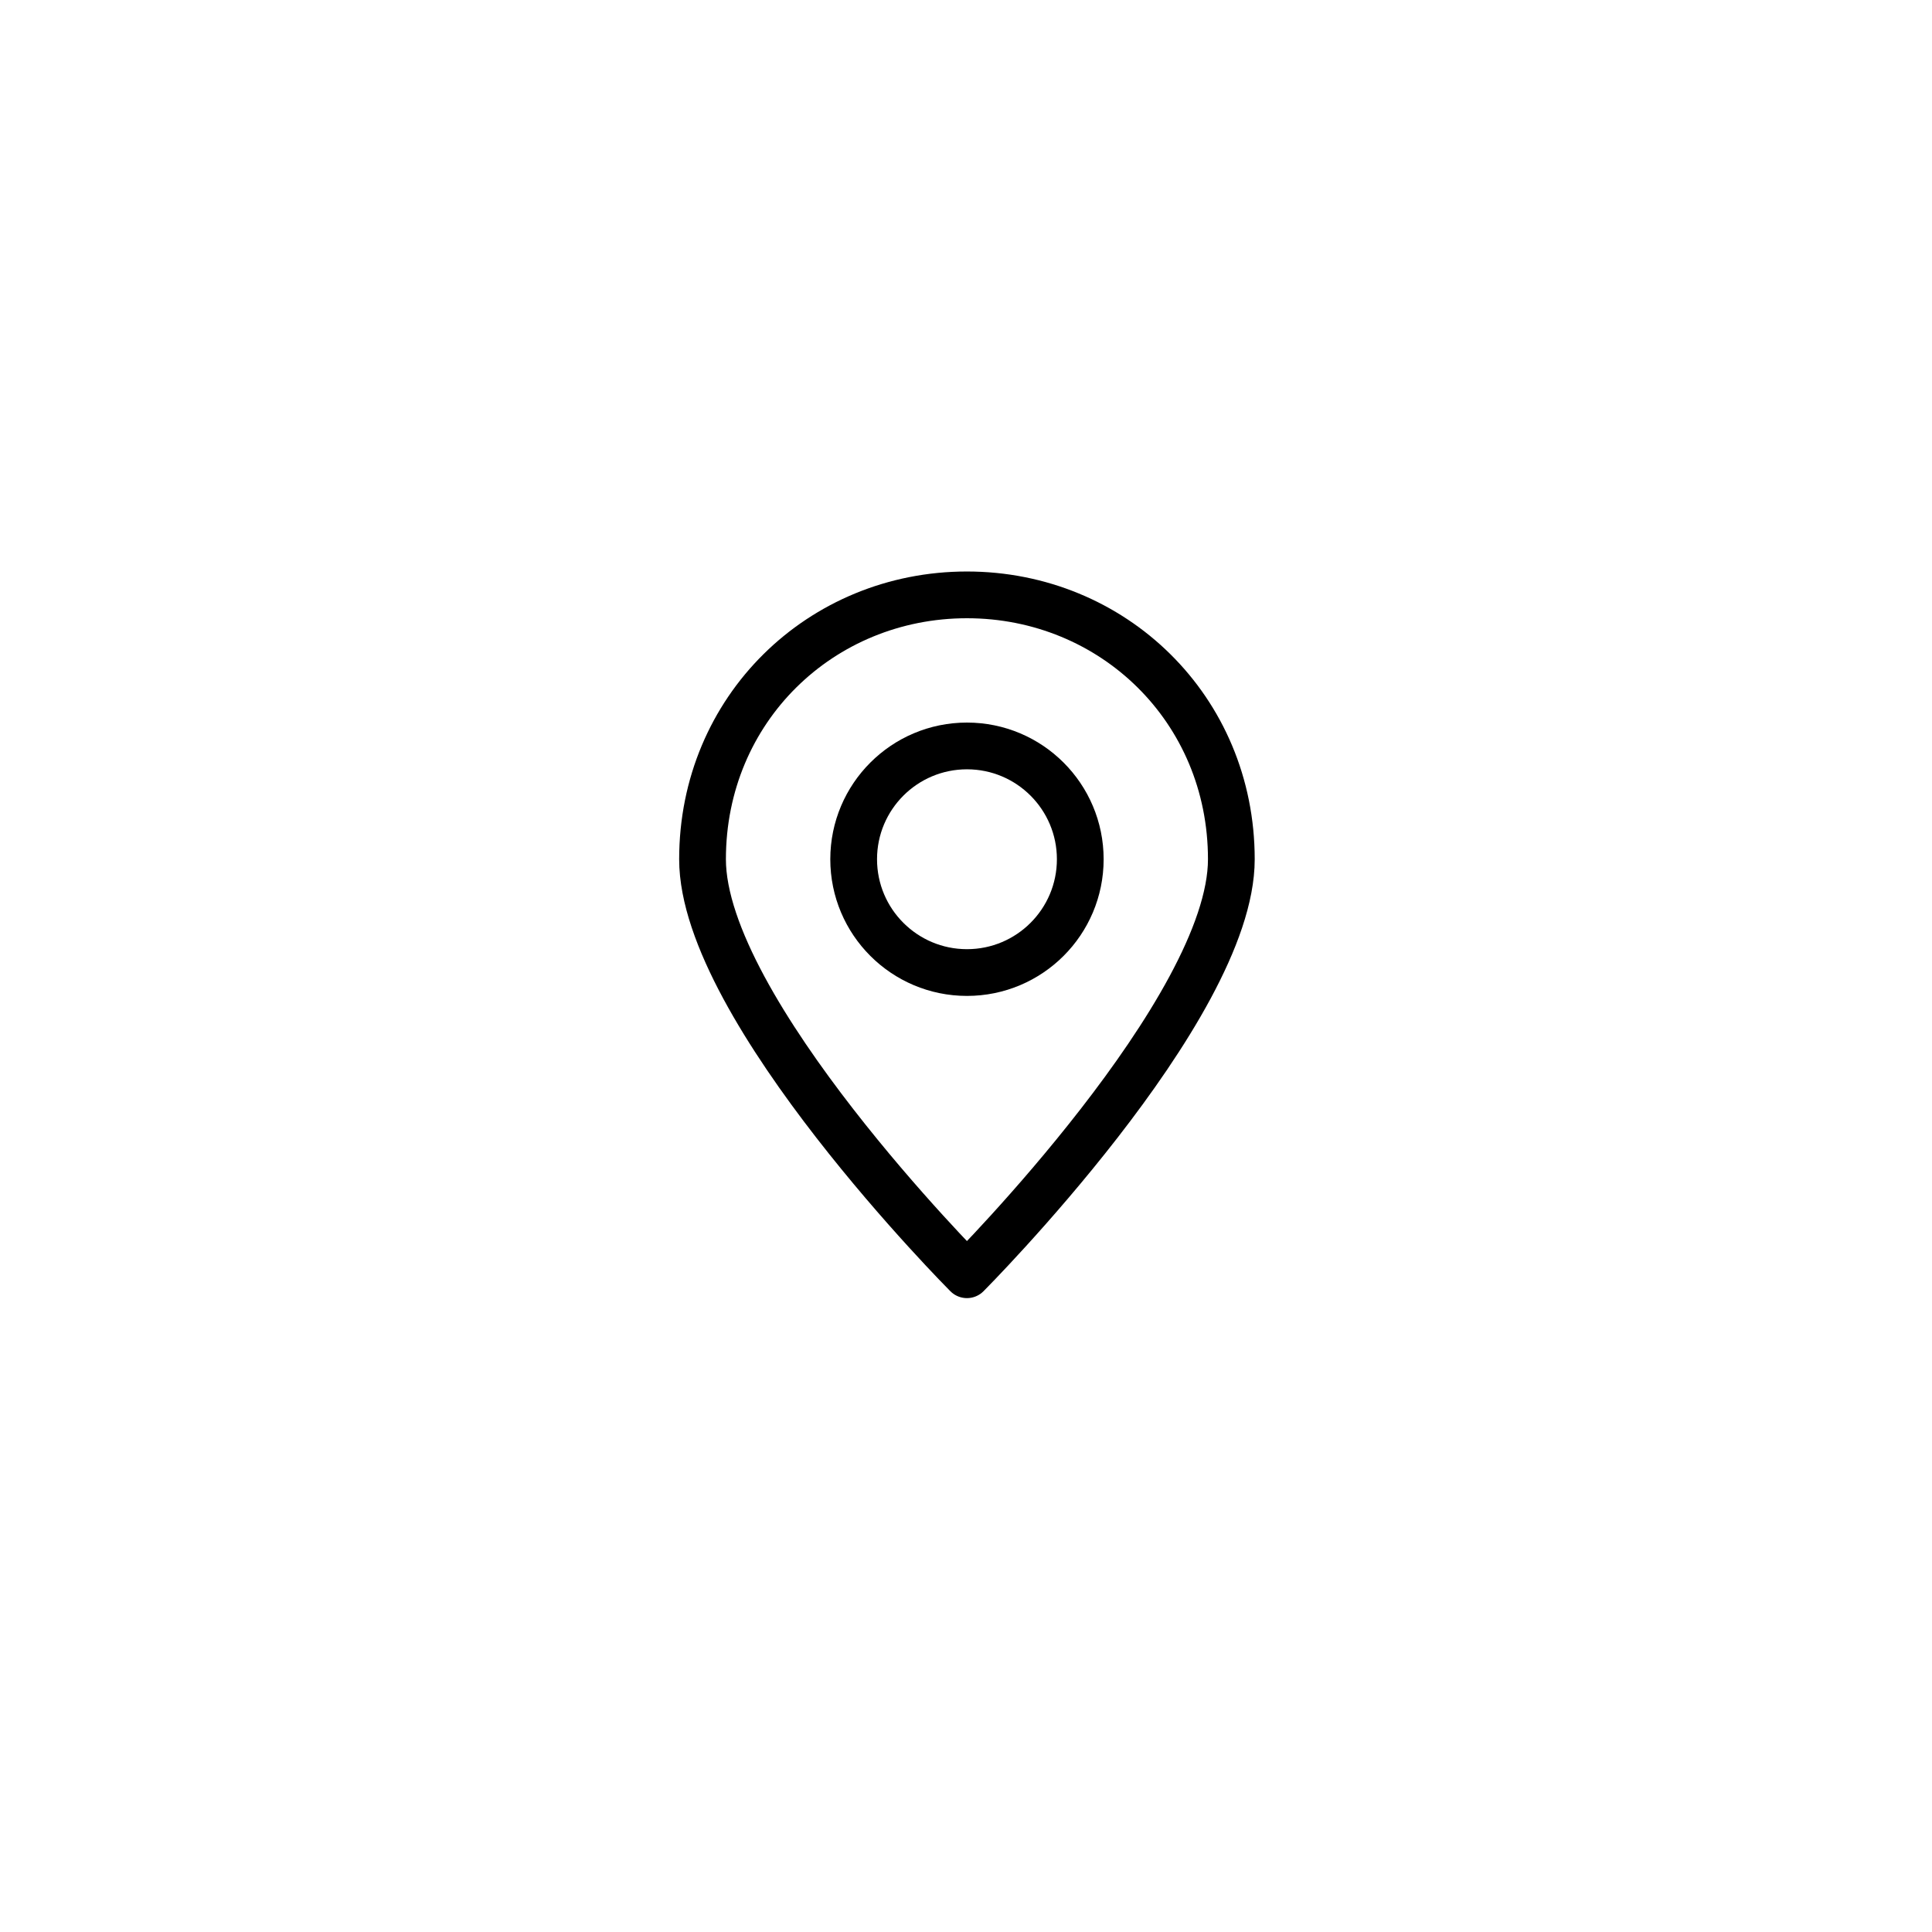 <svg width="62" height="62" viewBox="0 0 62 62" fill="none" xmlns="http://www.w3.org/2000/svg">
<g filter="url(#filter0_d_326_13914)">
<circle cx="31" cy="30" r="24" fill="white"/>
</g>
<path d="M39.515 27.575C39.515 32.394 31.03 40.908 31.03 40.908C31.03 40.908 22.545 32.394 22.545 27.575C22.545 22.755 26.344 19.09 31.03 19.09C35.716 19.09 39.515 22.755 39.515 27.575Z" stroke="black" stroke-width="1.5" stroke-linecap="round" stroke-linejoin="round"/>
<path d="M31.031 31.21C33.039 31.21 34.667 29.582 34.667 27.574C34.667 25.566 33.039 23.938 31.031 23.938C29.023 23.938 27.395 25.566 27.395 27.574C27.395 29.582 29.023 31.21 31.031 31.21Z" stroke="black" stroke-width="1.5" stroke-linecap="round" stroke-linejoin="round"/>
<defs>
<filter id="filter0_d_326_13914" x="0.432" y="0.746" width="61.135" height="61.135" filterUnits="userSpaceOnUse" color-interpolation-filters="sRGB">
<feFlood flood-opacity="0" result="BackgroundImageFix"/>
<feColorMatrix in="SourceAlpha" type="matrix" values="0 0 0 0 0 0 0 0 0 0 0 0 0 0 0 0 0 0 127 0" result="hardAlpha"/>
<feOffset dy="1.314"/>
<feGaussianBlur stdDeviation="3.284"/>
<feComposite in2="hardAlpha" operator="out"/>
<feColorMatrix type="matrix" values="0 0 0 0 0 0 0 0 0 0 0 0 0 0 0 0 0 0 0.1 0"/>
<feBlend mode="normal" in2="BackgroundImageFix" result="effect1_dropShadow_326_13914"/>
<feBlend mode="normal" in="SourceGraphic" in2="effect1_dropShadow_326_13914" result="shape"/>
</filter>
</defs>
</svg>
